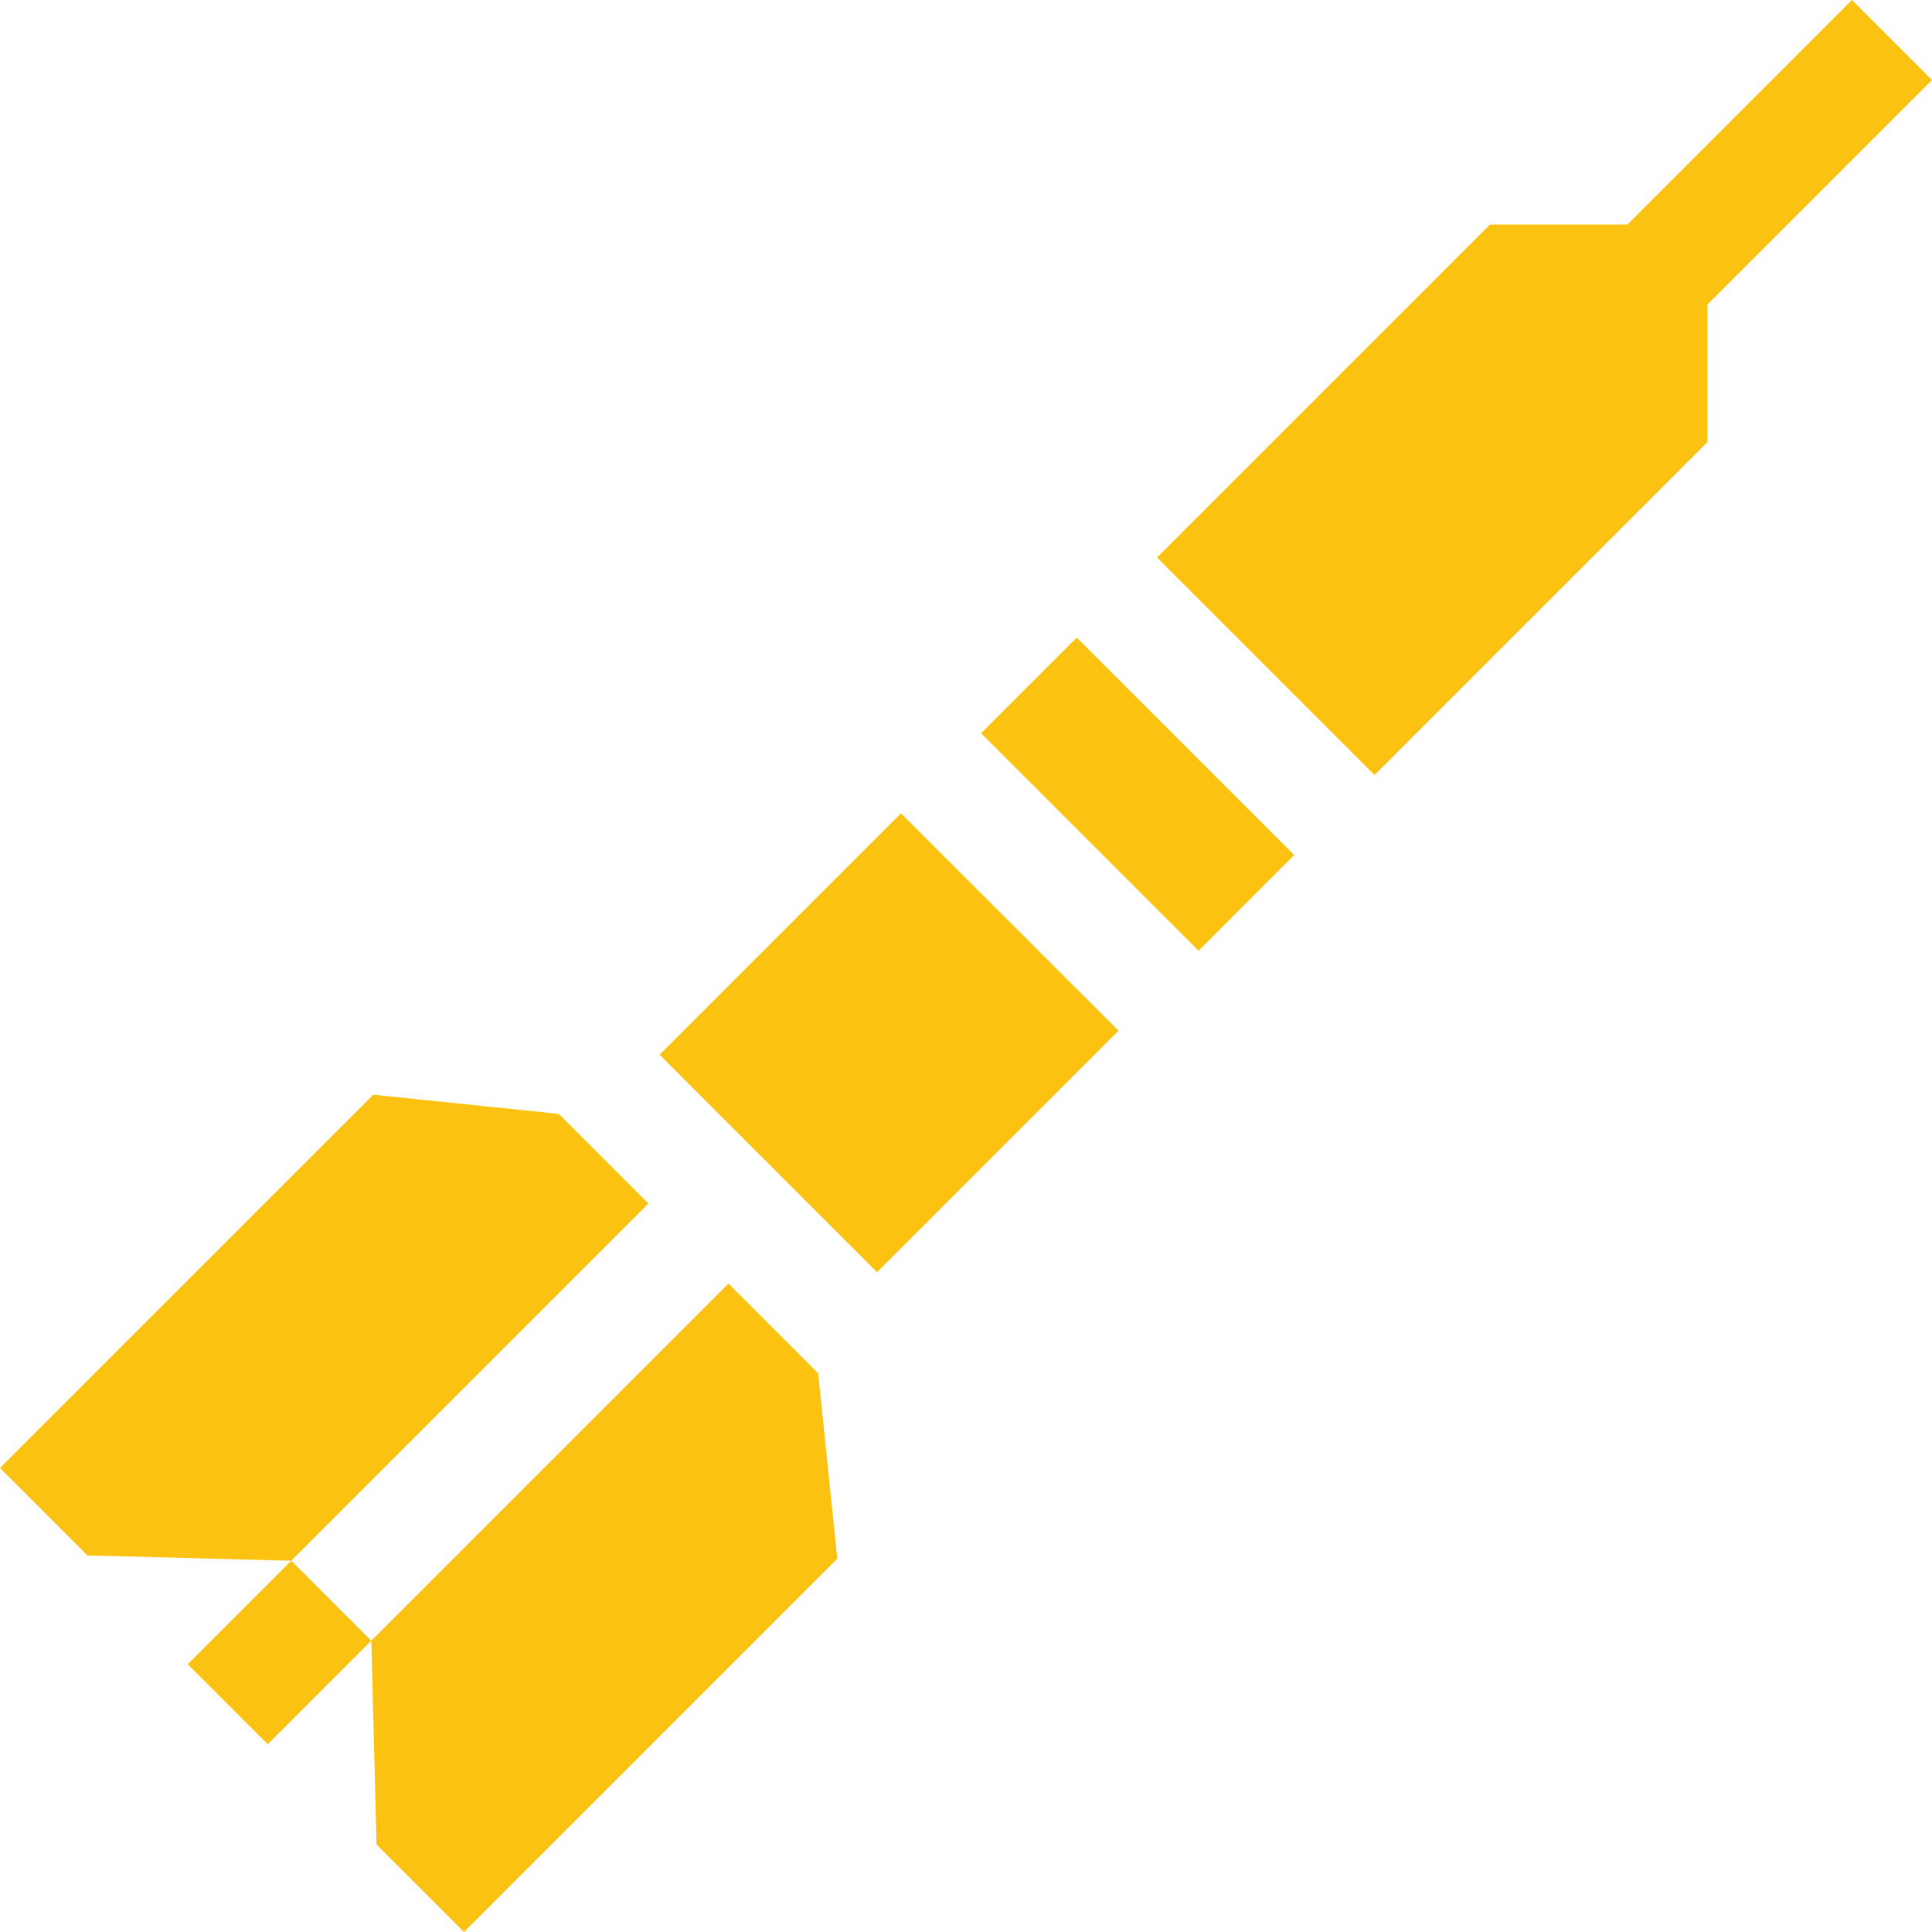 <svg width="32" height="32" viewBox="0 0 32 32" fill="none" xmlns="http://www.w3.org/2000/svg">
<g clip-path="url(#clip0_596_116)">
<path d="M16.25 12.145L17.834 10.561L21.436 14.162L19.852 15.747L16.25 12.145Z" fill="#FCC211"/>
<path d="M10.925 17.47L14.924 13.471L18.526 17.072L14.526 21.072L10.925 17.47Z" fill="#FCC211"/>
<path d="M28.281 5.045L32 1.326L30.674 0L26.955 3.719H24.679L19.164 9.234L22.766 12.836L28.281 7.321L28.281 5.045Z" fill="#FCC211"/>
<path d="M6.15 27.176L4.824 25.851L10.74 19.934L9.254 18.449L6.183 18.132L0 24.314L1.449 25.763L4.824 25.851L3.11 27.565L4.435 28.89L6.15 27.176L6.237 30.551L7.686 32L13.868 25.817L13.551 22.746L12.066 21.26L6.15 27.176Z" fill="#FCC211"/>
</g>
<defs>
<clipPath id="clip0_596_116">
<rect width="32" height="32" fill="white"/>
</clipPath>
</defs>
</svg>

